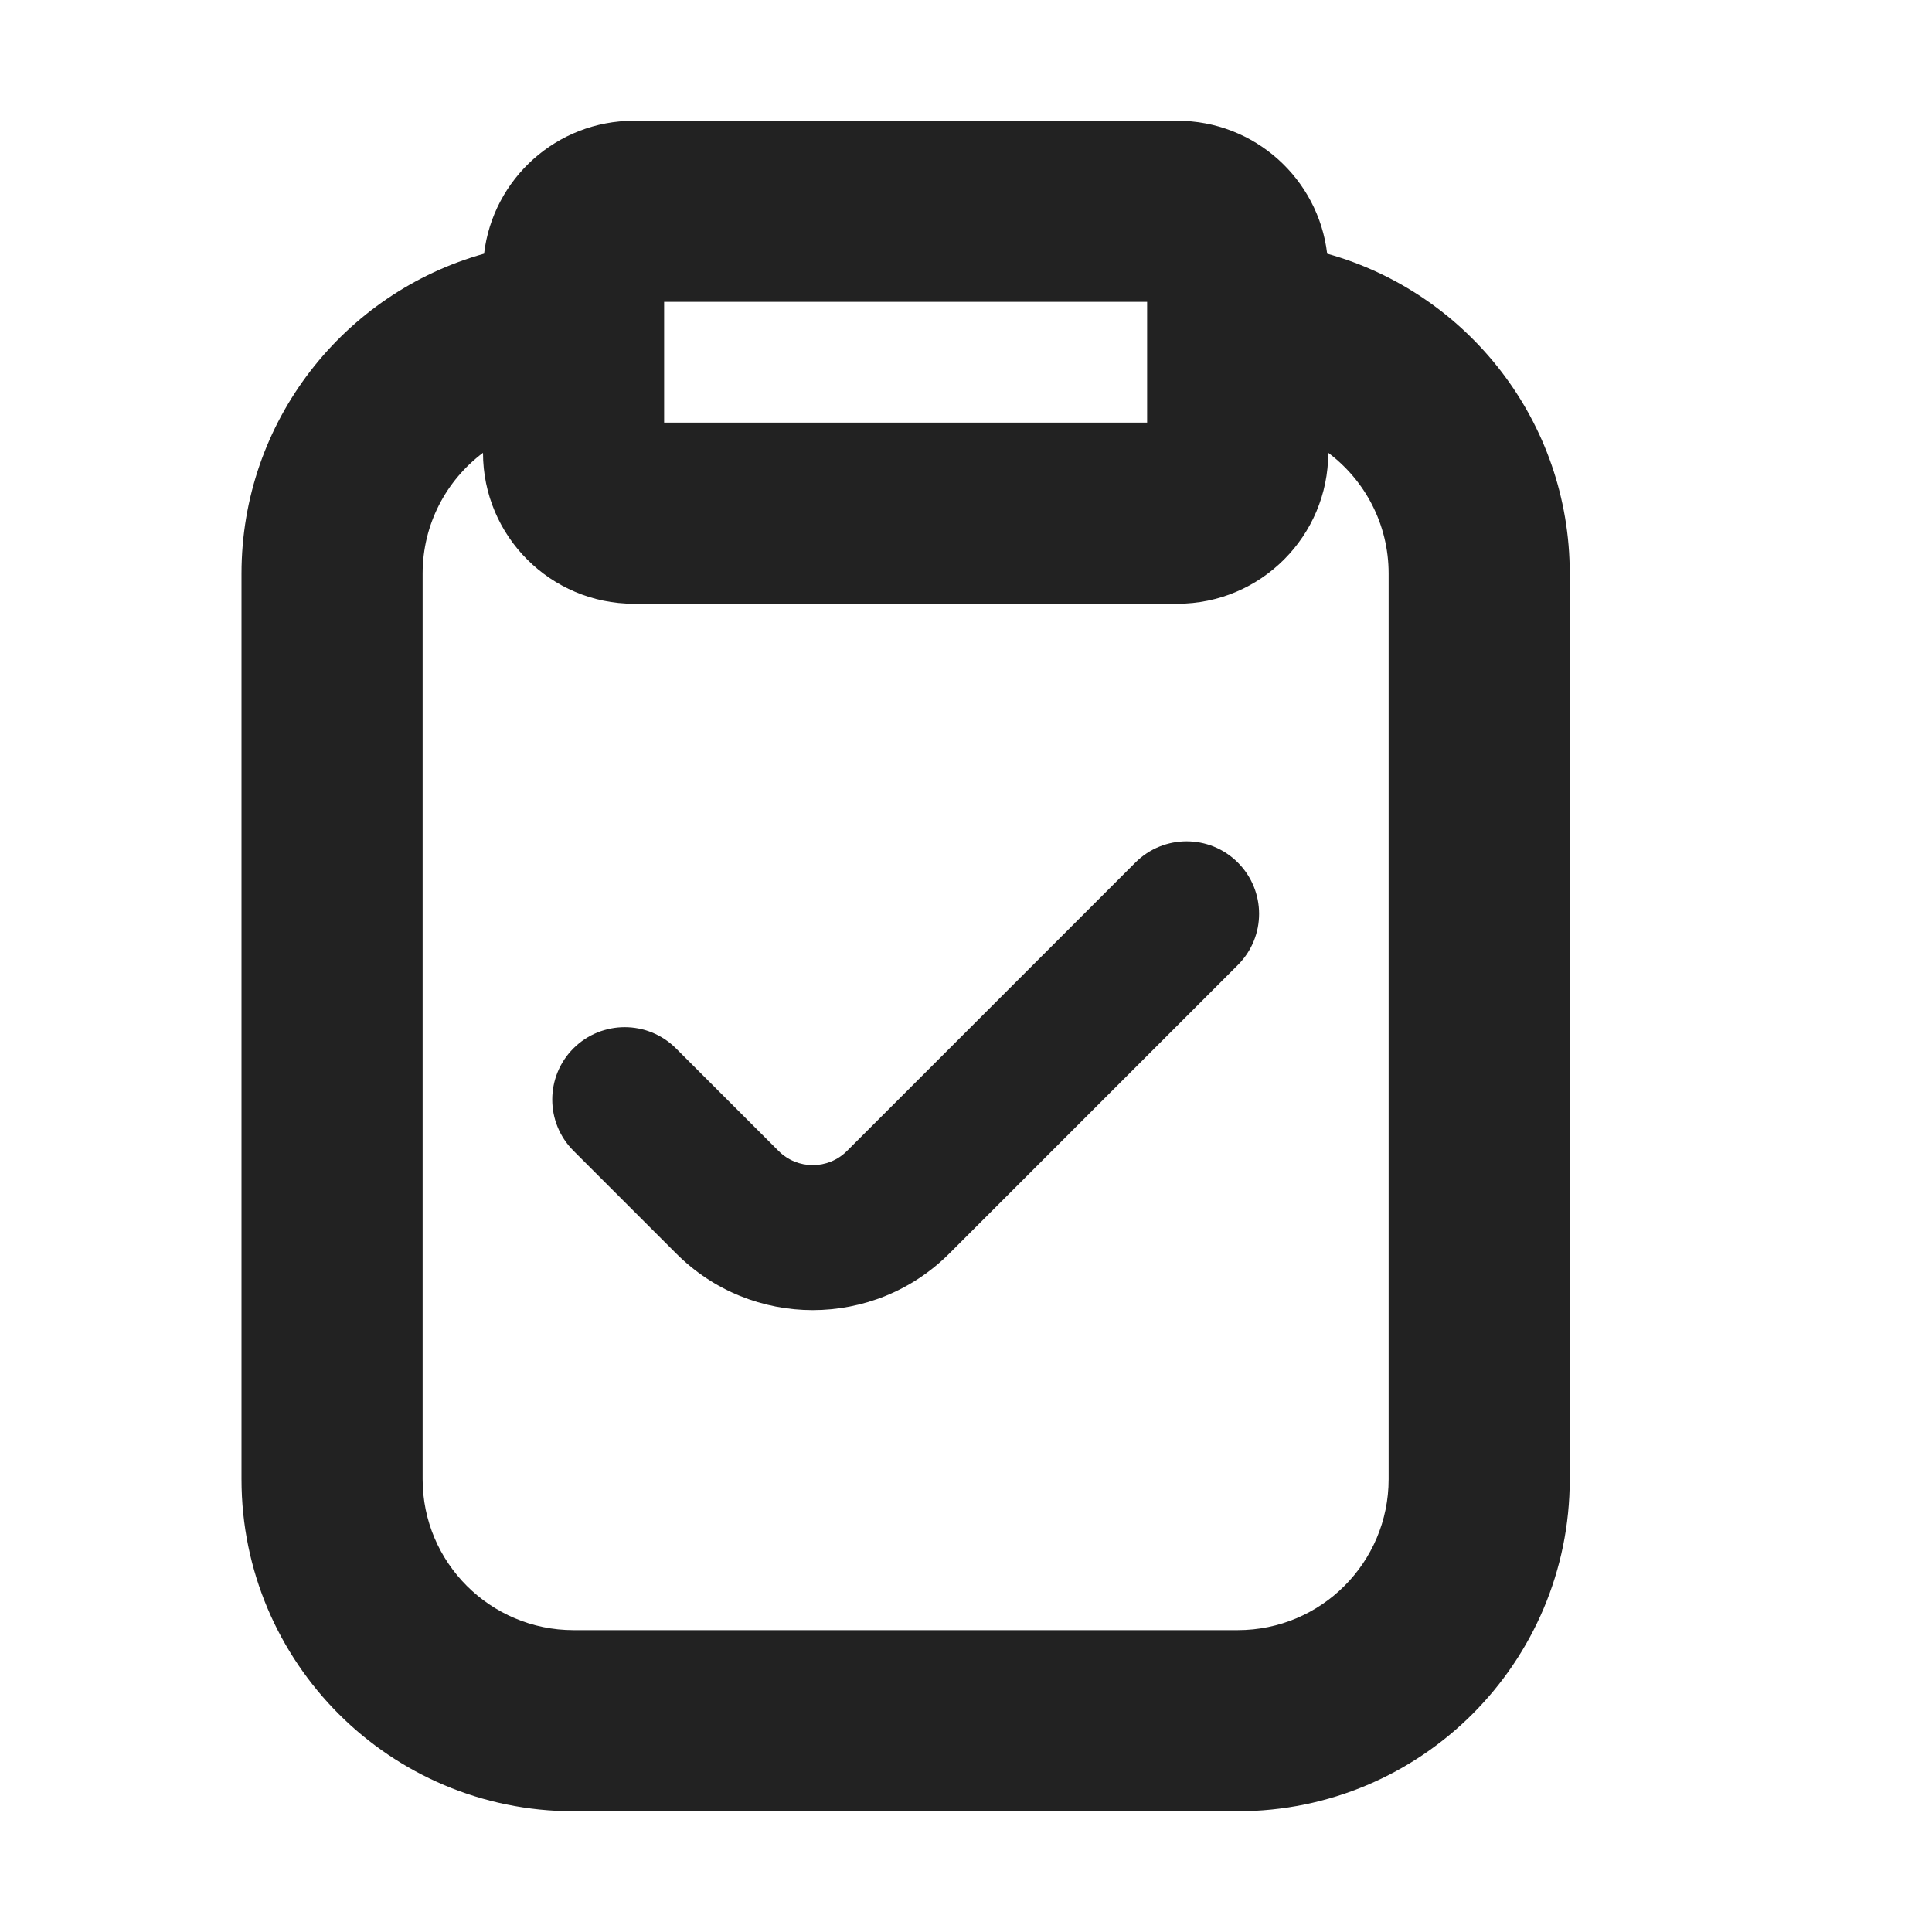 <svg width="16" height="16" viewBox="0 0 16 16" fill="none" xmlns="http://www.w3.org/2000/svg">
<path d="M10.251 7.992C10.486 7.758 10.486 7.378 10.251 7.143C10.017 6.909 9.637 6.909 9.403 7.143L7.014 9.532C6.858 9.688 6.604 9.688 6.448 9.532L5.598 8.682C5.363 8.448 4.984 8.448 4.749 8.682C4.515 8.916 4.515 9.296 4.749 9.53L5.6 10.381C6.224 11.006 7.237 11.006 7.862 10.381L10.251 7.992Z" fill="#222222"/>
<path fill-rule="evenodd" clip-rule="evenodd" d="M13 4.75C13 3.488 12.15 2.424 10.991 2.101C10.918 1.481 10.39 1 9.75 1H5.25C4.61 1 4.082 1.481 4.009 2.101C2.85 2.425 2 3.488 2 4.75V12.25C2 13.769 3.231 15 4.75 15H10.25C11.769 15 13 13.769 13 12.25V4.75ZM3.5 4.75C3.5 4.341 3.696 3.978 4 3.75C4 4.44 4.56 5 5.25 5H9.75C10.44 5 11 4.44 11 3.75C11.304 3.978 11.5 4.341 11.5 4.75V12.25C11.5 12.94 10.941 13.5 10.25 13.5H4.75C4.06 13.5 3.5 12.94 3.5 12.25V4.75ZM5.5 2.5V3.5H9.5V2.5H5.5Z" fill="#222222"/>
</svg>

